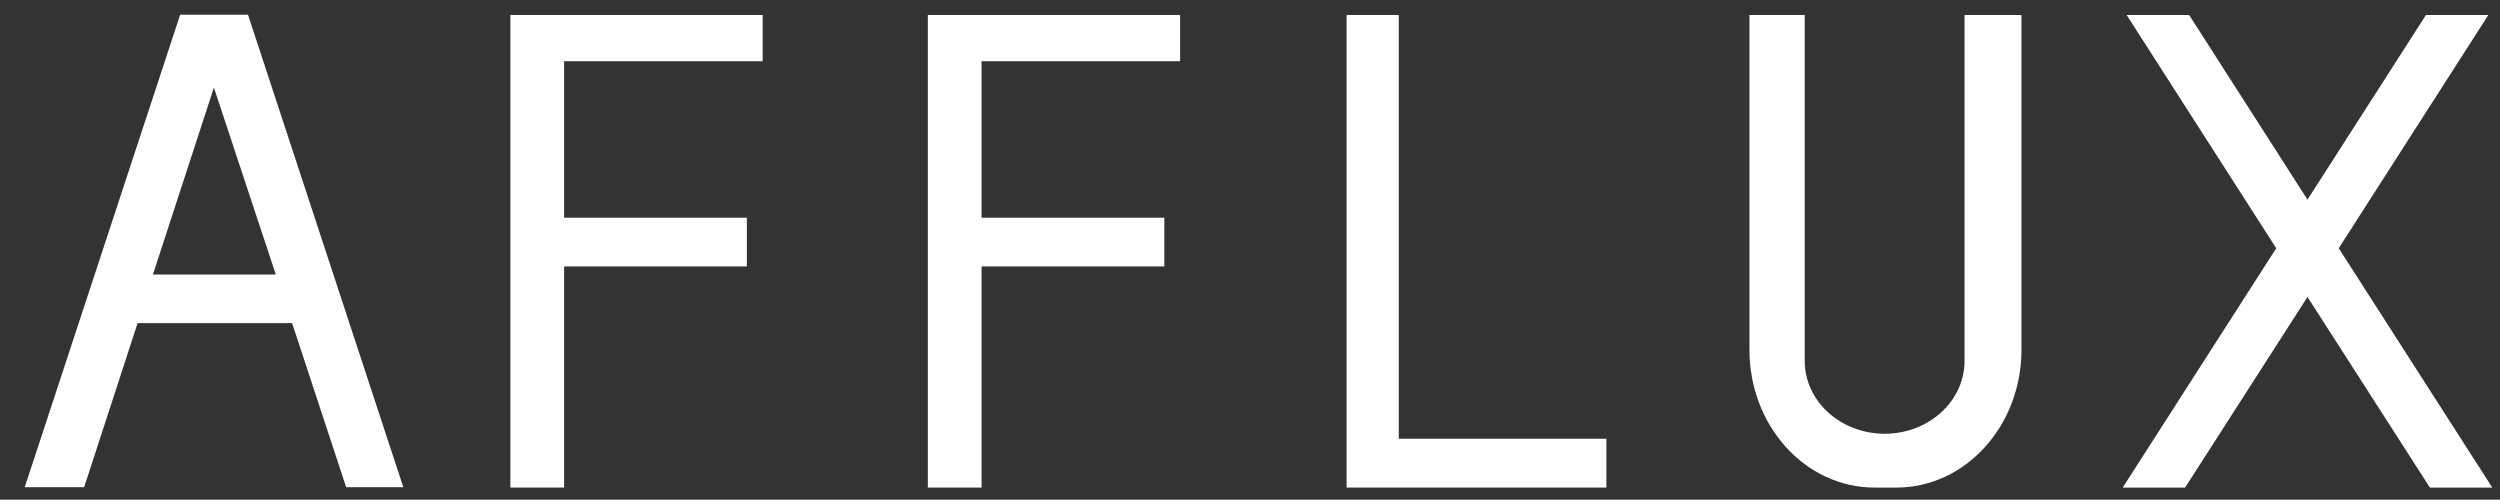<svg id="レイヤー_1" data-name="レイヤー 1" xmlns="http://www.w3.org/2000/svg" viewBox="0 0 210.38 42.05"><rect x="0" y="0" width="210.38" height="42.05" fill="#333333" stroke="none"/><defs><style>.cls-1{fill:none;}.cls-2{fill:#fff;}</style></defs><rect class="cls-1" width="210.38" height="42.05"/><path class="cls-2" d="M20.87,1.24H15.16L2.08,41h5l4.5-13.81h13L29.13,41h4.81Zm-8,21.86L18,7.37,23.21,23.1Z"/><polygon class="cls-2" points="64.18 5.15 64.18 1.26 47.47 1.26 42.95 1.26 42.95 5.15 42.95 18.32 42.95 22.42 42.95 41.03 47.47 41.03 47.47 22.42 62.85 22.42 62.85 18.32 47.47 18.32 47.47 5.15 64.18 5.15"/><polygon class="cls-2" points="99.31 5.15 99.31 1.26 82.6 1.26 78.08 1.26 78.08 5.15 78.08 18.32 78.08 22.42 78.08 41.03 82.6 41.03 82.6 22.42 97.98 22.42 97.98 18.32 82.6 18.32 82.6 5.15 99.31 5.15"/><polygon class="cls-2" points="117.71 36.92 117.71 1.26 113.32 1.26 113.32 36.92 113.32 41.03 117.71 41.03 135.18 41.03 135.18 36.92 117.71 36.92"/><path class="cls-2" d="M165.32,1.26V30.37c0,3.38-3,6.13-6.72,6.13s-6.73-2.75-6.73-6.13V1.26h-4.65V29.44c0,6.4,4.71,11.59,10.52,11.59h1.85c5.8,0,10.52-5.19,10.52-11.59V1.26Z"/><polygon class="cls-2" points="196.81 20.89 209.4 1.26 204.15 1.26 194.18 16.8 184.22 1.26 178.96 1.26 191.55 20.89 178.63 41.03 183.88 41.03 194.18 24.99 204.48 41.03 209.73 41.03 196.81 20.89"/></svg>